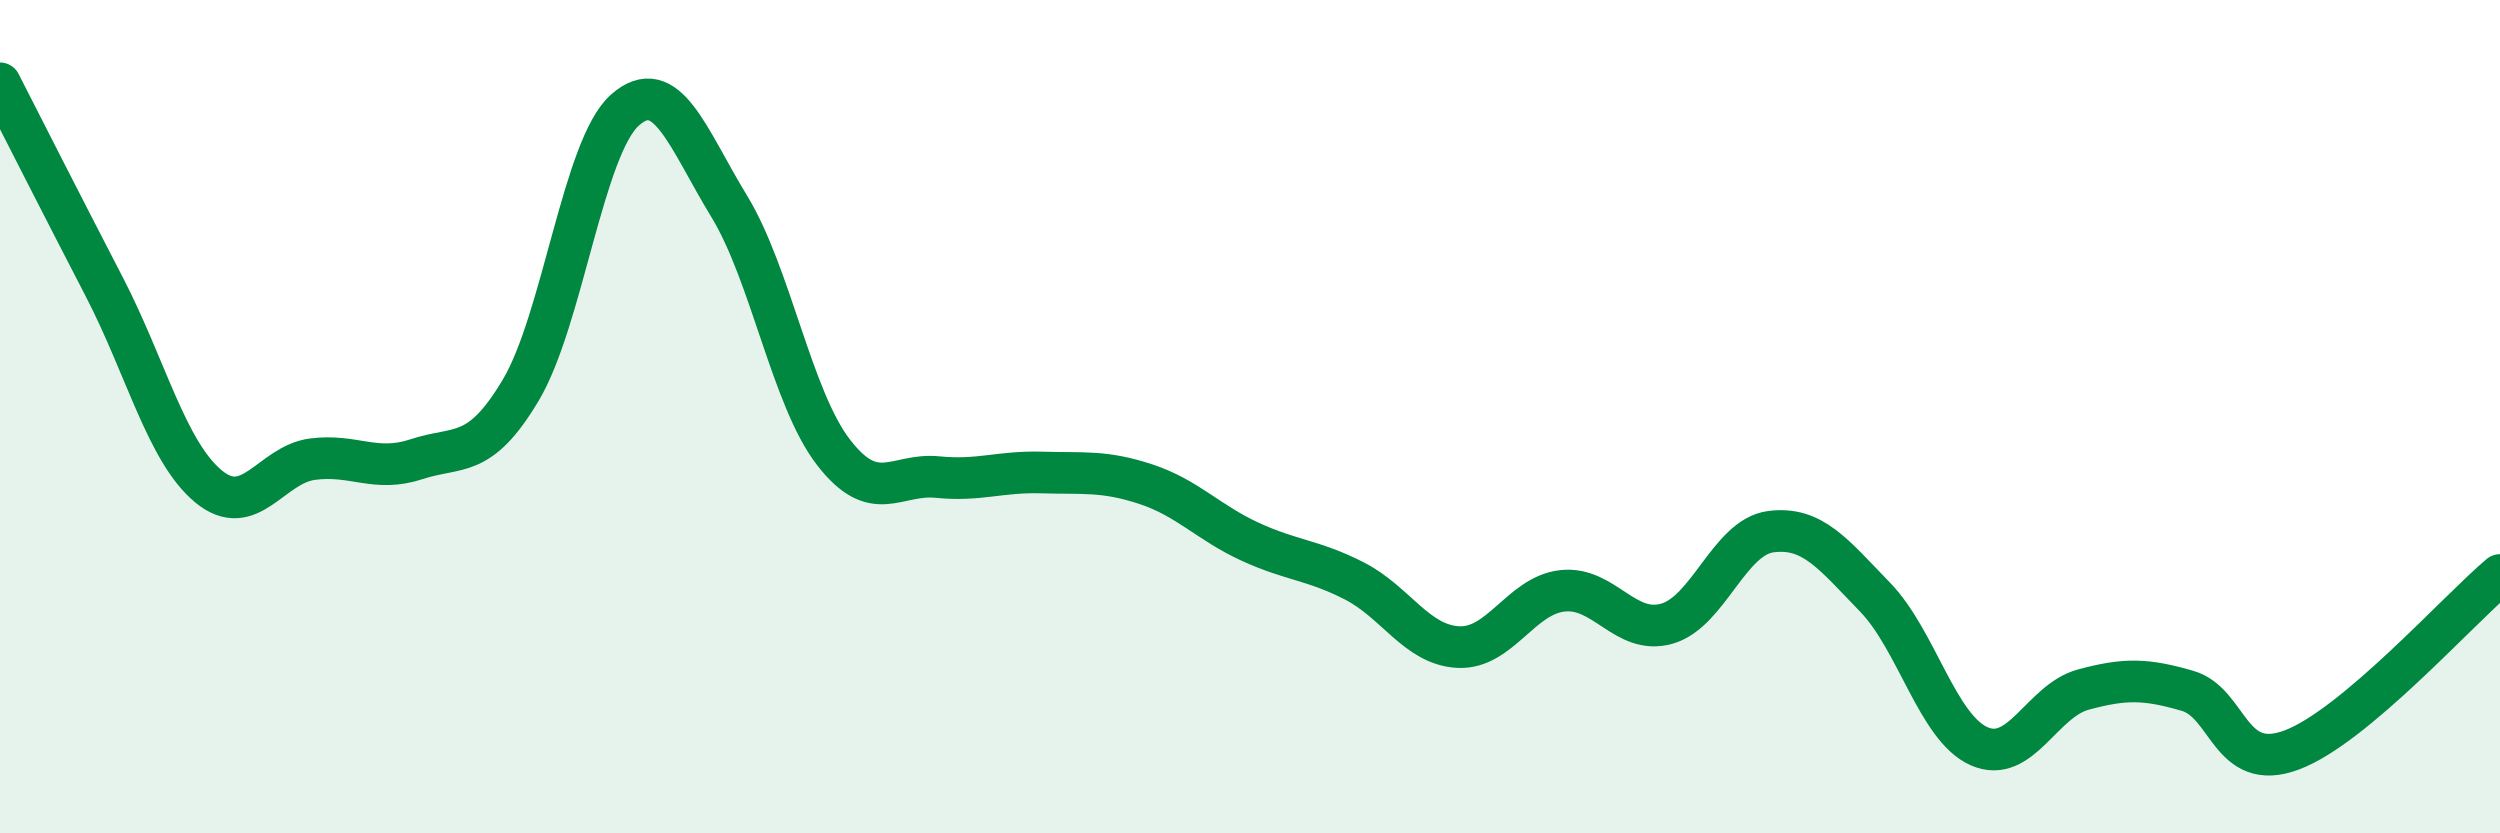
    <svg width="60" height="20" viewBox="0 0 60 20" xmlns="http://www.w3.org/2000/svg">
      <path
        d="M 0,2 C 0.5,2.98 1.5,4.95 2.5,6.88 C 3.5,8.81 4,10.84 5,11.67 C 6,12.5 6.5,11.15 7.5,11.02 C 8.5,10.89 9,11.35 10,11.02 C 11,10.69 11.5,11.04 12.5,9.36 C 13.5,7.68 14,3.52 15,2.64 C 16,1.76 16.5,3.31 17.5,4.95 C 18.5,6.59 19,9.55 20,10.85 C 21,12.15 21.5,11.35 22.5,11.45 C 23.5,11.55 24,11.31 25,11.34 C 26,11.37 26.5,11.29 27.5,11.62 C 28.5,11.95 29,12.54 30,13 C 31,13.46 31.5,13.43 32.5,13.94 C 33.5,14.45 34,15.48 35,15.53 C 36,15.58 36.5,14.29 37.5,14.18 C 38.5,14.07 39,15.25 40,14.97 C 41,14.69 41.5,12.89 42.5,12.76 C 43.5,12.63 44,13.3 45,14.33 C 46,15.36 46.5,17.47 47.5,17.91 C 48.5,18.35 49,16.82 50,16.55 C 51,16.28 51.5,16.29 52.5,16.58 C 53.5,16.87 53.5,18.56 55,18 C 56.5,17.44 59,14.64 60,13.8L60 20L0 20Z"
        fill="#008740"
        opacity="0.1"
        stroke-linecap="round"
        stroke-linejoin="round"
      />
      <path
        d="M 0,2 C 0.5,2.98 1.5,4.95 2.5,6.88 C 3.5,8.81 4,10.84 5,11.67 C 6,12.5 6.5,11.15 7.5,11.02 C 8.5,10.89 9,11.35 10,11.02 C 11,10.69 11.5,11.04 12.5,9.36 C 13.5,7.68 14,3.52 15,2.64 C 16,1.76 16.5,3.31 17.5,4.95 C 18.5,6.59 19,9.55 20,10.85 C 21,12.15 21.5,11.35 22.5,11.45 C 23.5,11.55 24,11.31 25,11.34 C 26,11.37 26.5,11.29 27.5,11.62 C 28.5,11.95 29,12.54 30,13 C 31,13.46 31.5,13.43 32.5,13.94 C 33.5,14.45 34,15.48 35,15.53 C 36,15.58 36.5,14.29 37.5,14.18 C 38.5,14.07 39,15.25 40,14.97 C 41,14.69 41.5,12.89 42.5,12.76 C 43.5,12.63 44,13.3 45,14.33 C 46,15.36 46.5,17.47 47.5,17.91 C 48.5,18.35 49,16.82 50,16.55 C 51,16.28 51.5,16.29 52.5,16.58 C 53.5,16.87 53.5,18.56 55,18 C 56.5,17.44 59,14.64 60,13.8"
        stroke="#008740"
        stroke-width="1"
        fill="none"
        stroke-linecap="round"
        stroke-linejoin="round"
      />
    </svg>
  